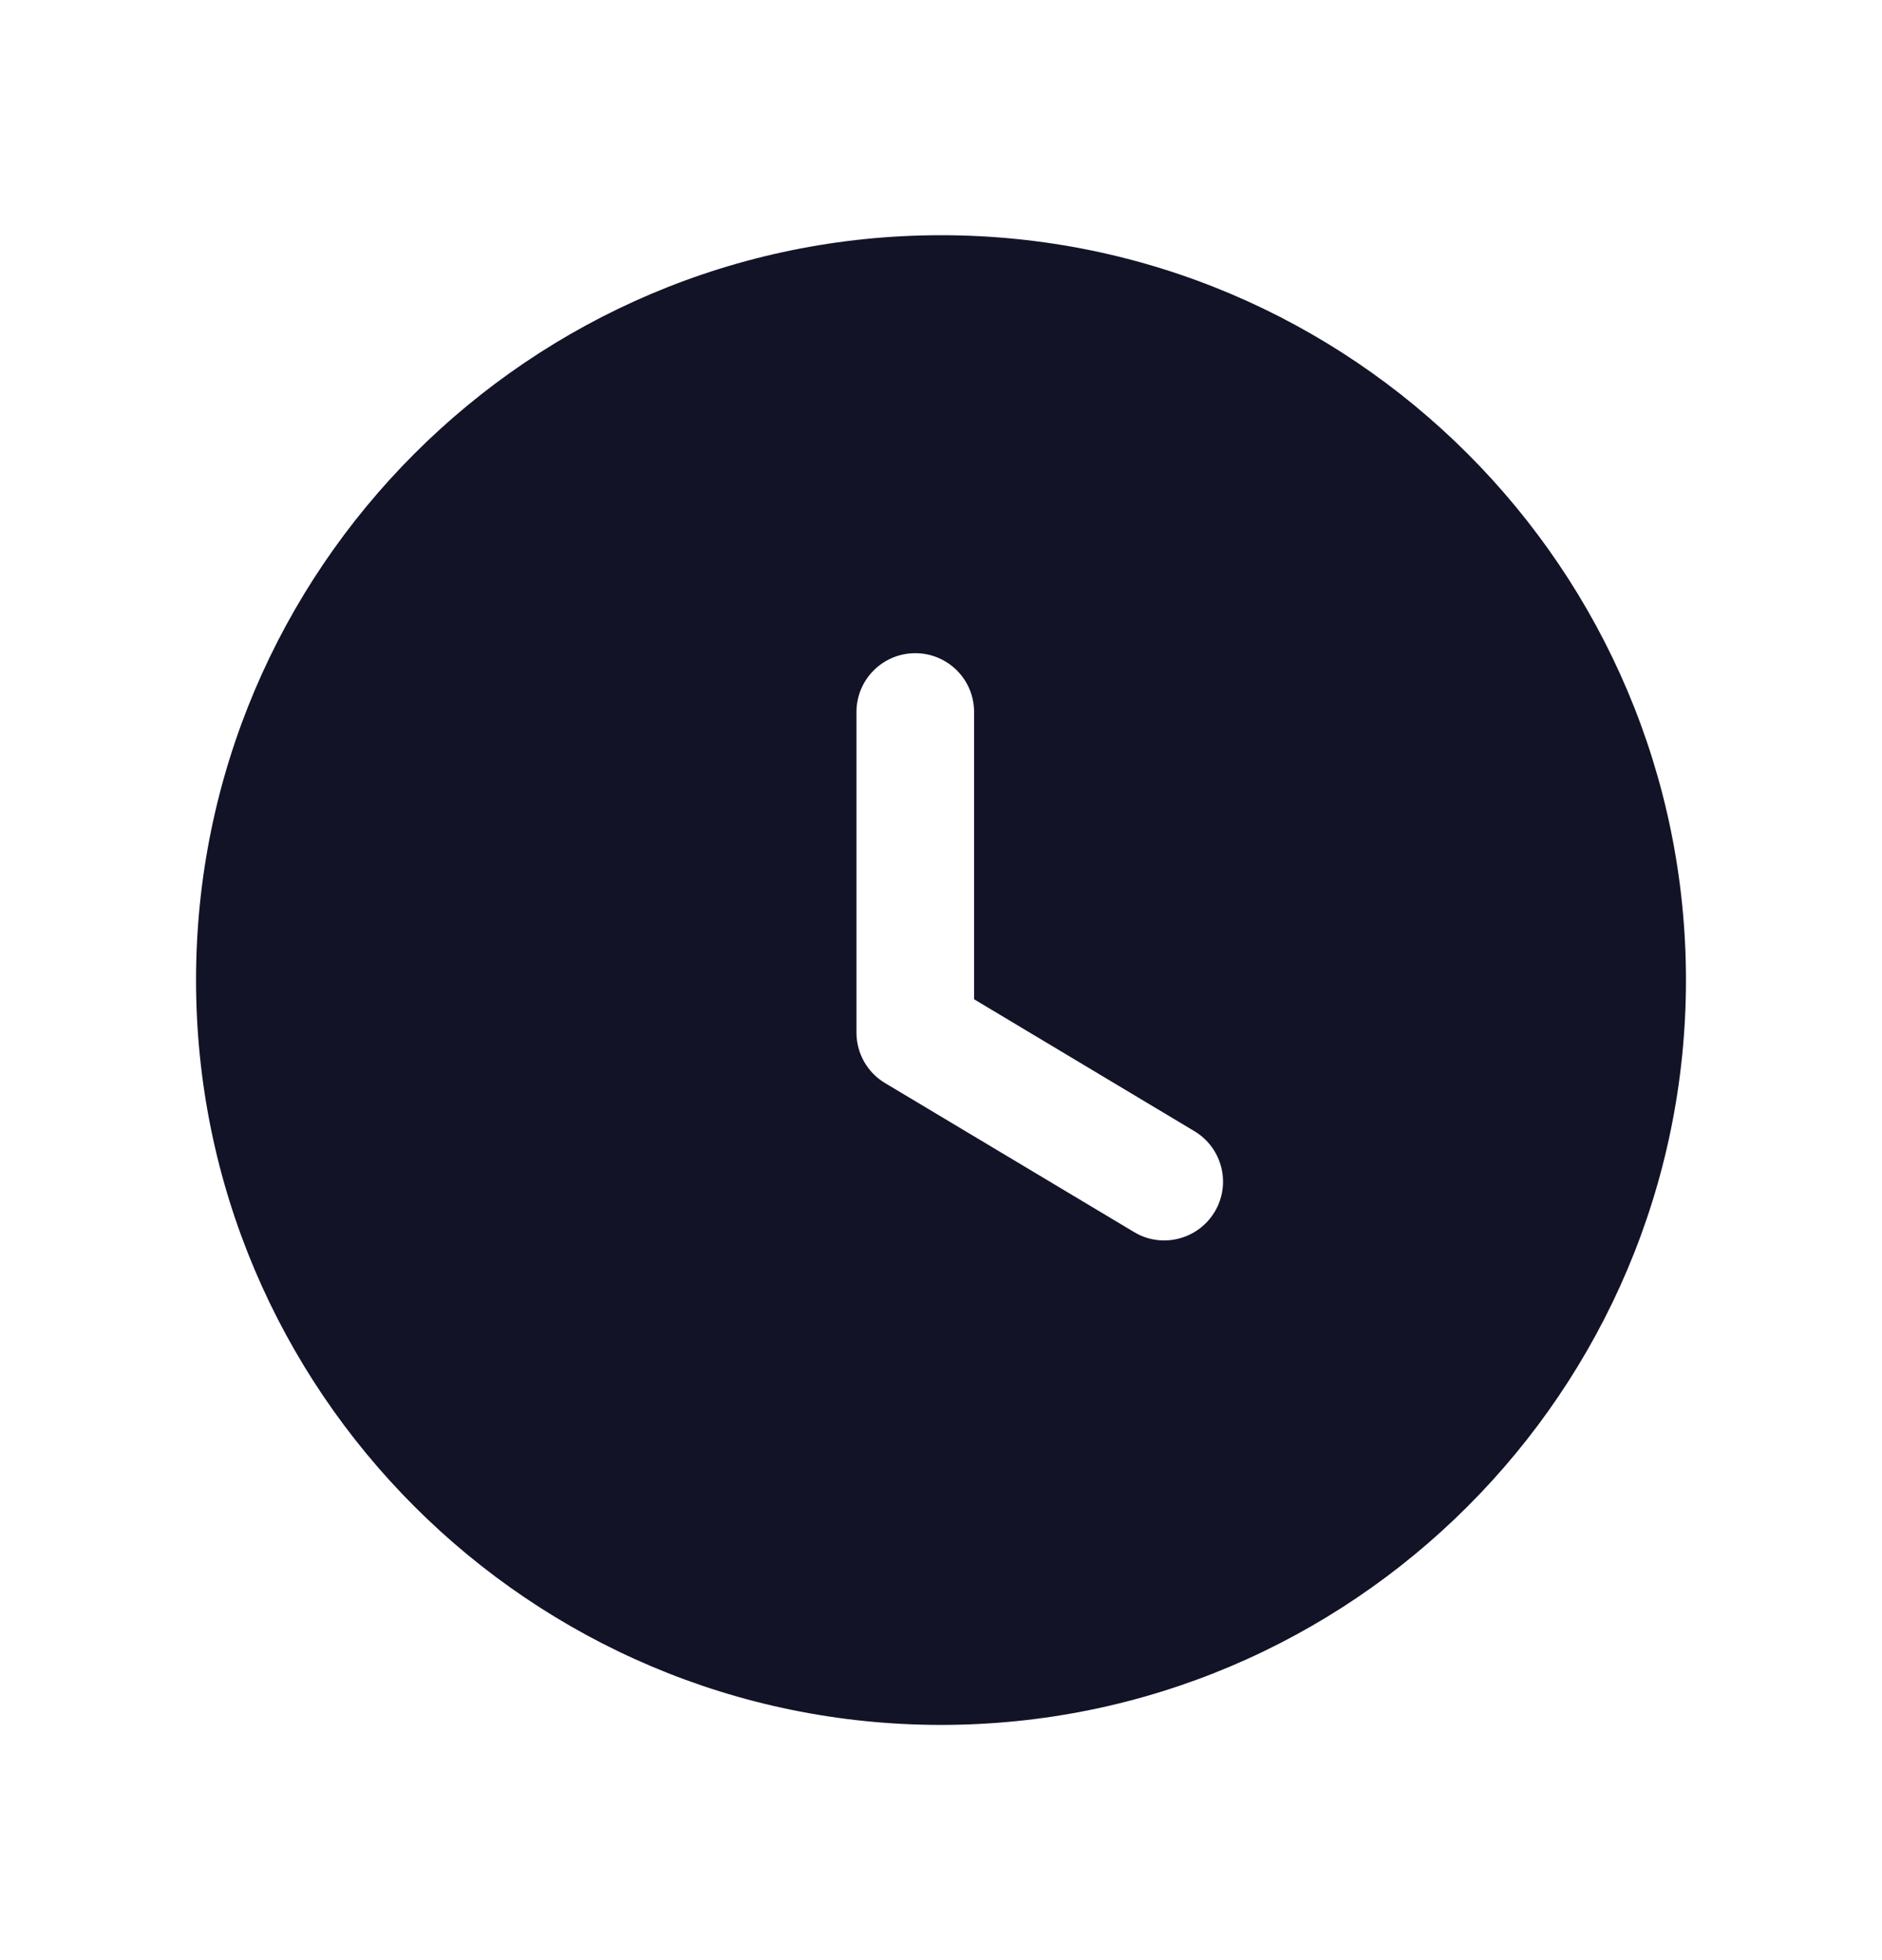 <svg width="24" height="25" viewBox="0 0 24 25" fill="none" xmlns="http://www.w3.org/2000/svg">
<path fill-rule="evenodd" clip-rule="evenodd" d="M15.49 15.456C15.349 15.691 15.1 15.821 14.845 15.821C14.715 15.821 14.582 15.787 14.462 15.714L11.287 13.814C11.06 13.679 10.922 13.434 10.922 13.17V9.081C10.922 8.666 11.258 8.331 11.672 8.331C12.086 8.331 12.422 8.666 12.422 9.081V12.745L15.231 14.427C15.587 14.64 15.703 15.101 15.49 15.456ZM12 3C6.761 3 2.5 7.262 2.5 12.5C2.5 17.739 6.761 22 12 22C17.238 22 21.5 17.739 21.5 12.5C21.5 7.262 17.238 3 12 3Z" fill="#121327"/>
</svg>
